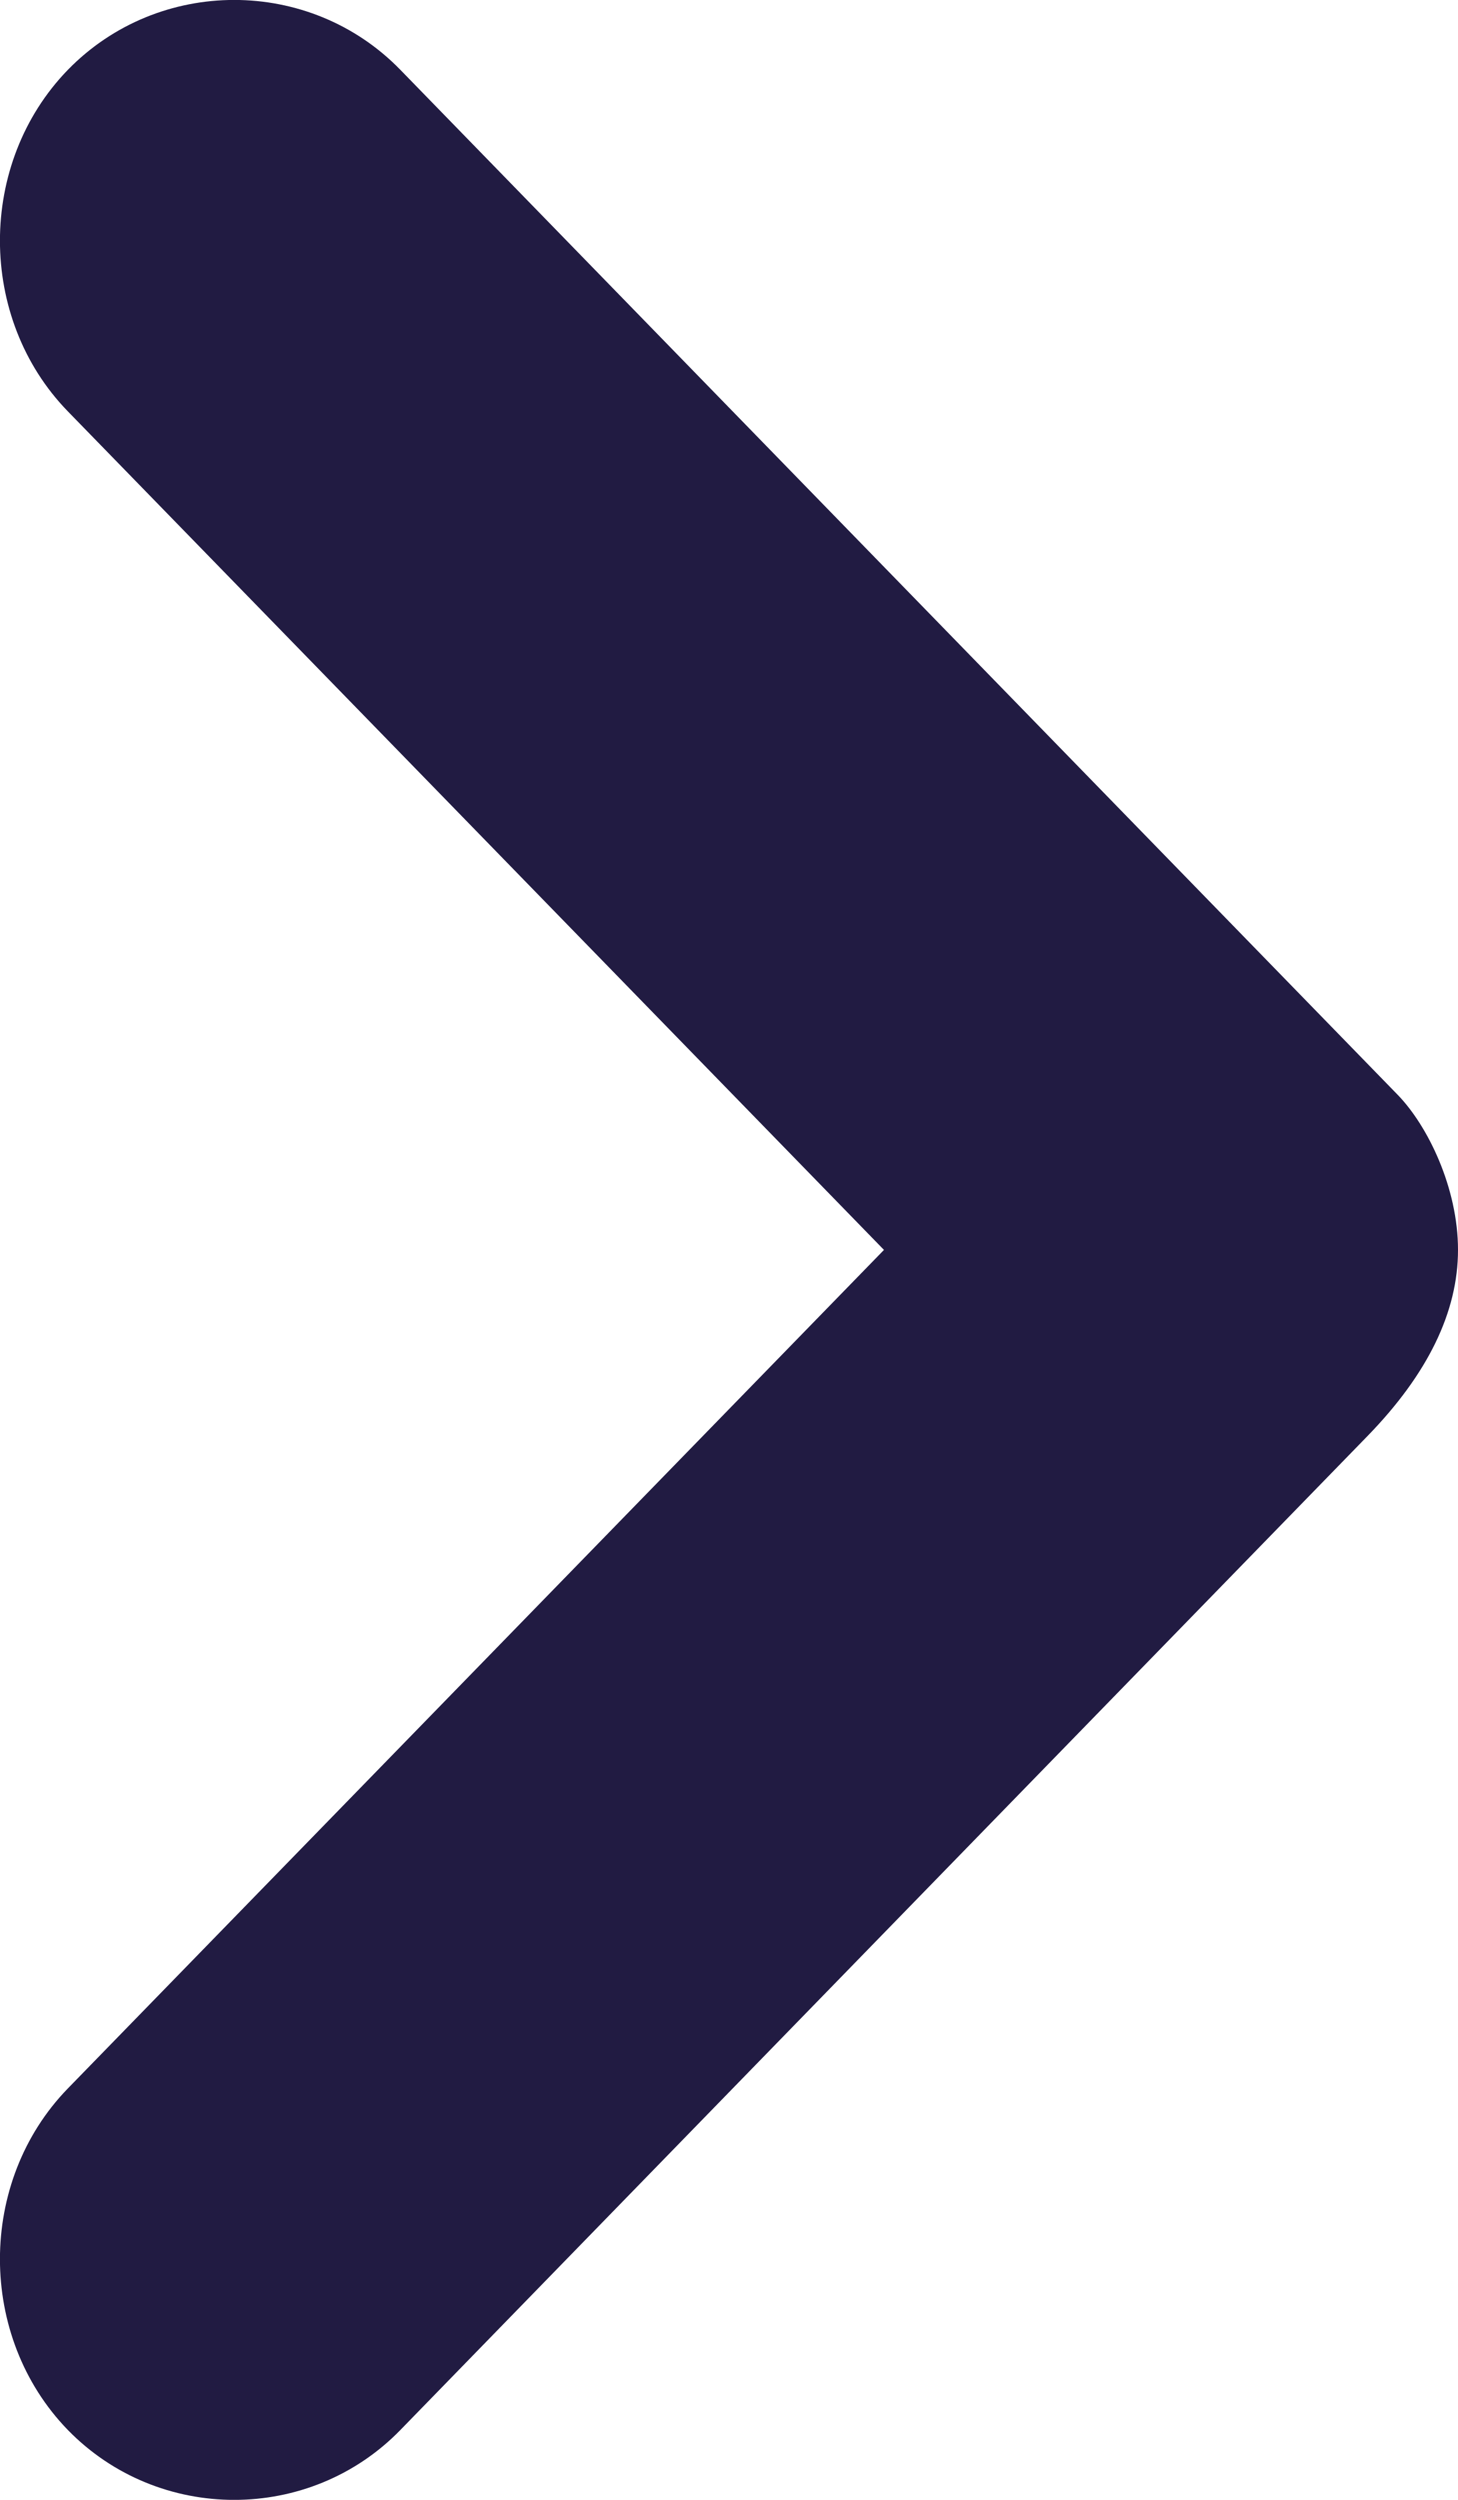 <?xml version="1.0" encoding="UTF-8"?>

<svg viewBox="0 0 7 12" fill="none" xmlns="http://www.w3.org/2000/svg">
    <path d="M7 6C7 5.702 6.855 5.404 6.71 5.255L1.922 0.335C1.487 -0.112 0.762 -0.112 0.326 0.335C-0.109 0.783 -0.109 1.528 0.326 1.975L4.244 6L0.326 10.025C-0.109 10.472 -0.109 11.217 0.326 11.665C0.762 12.112 1.487 12.112 1.922 11.665L6.565 6.894C6.855 6.596 7 6.298 7 6Z" fill="#211B42" />
</svg>
